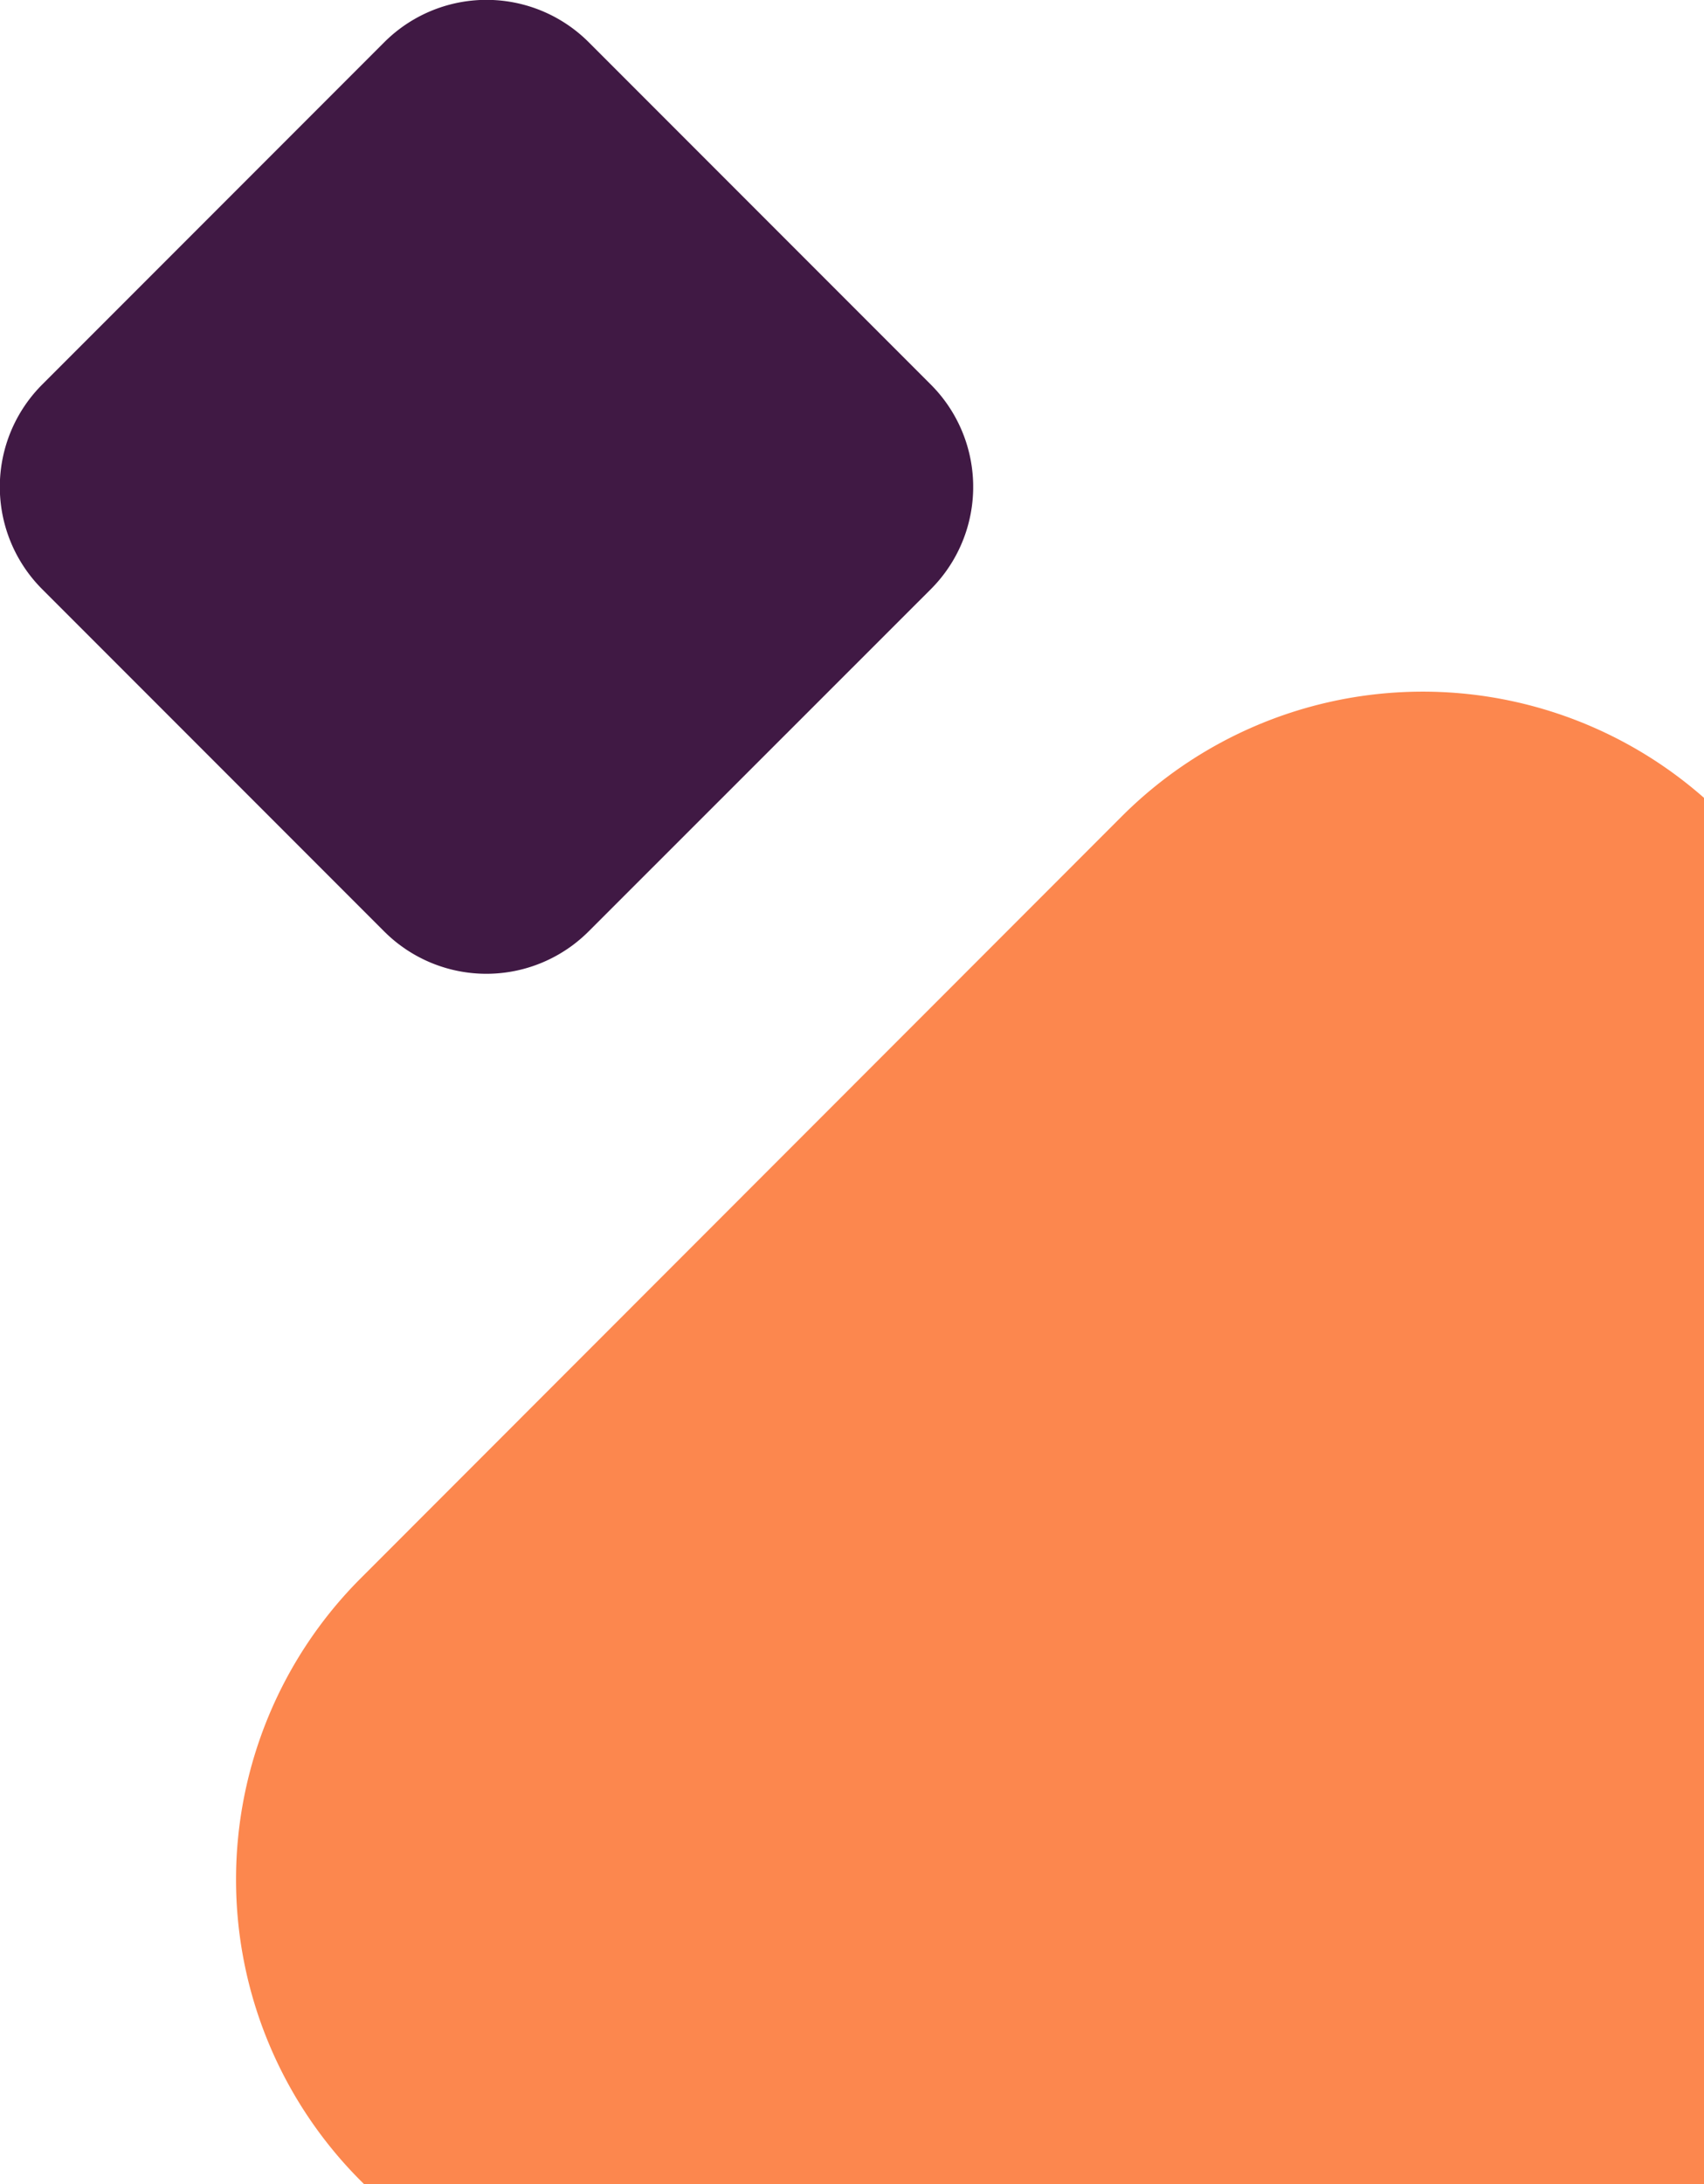 <svg id="Capa_1" data-name="Capa 1" xmlns="http://www.w3.org/2000/svg" xmlns:xlink="http://www.w3.org/1999/xlink" viewBox="0 0 218.19 279.49"><defs><style>.cls-1{fill:none;}.cls-2{clip-path:url(#clip-path);}.cls-3{fill:#401944;}.cls-4{fill:#fc874e;}</style><clipPath id="clip-path" transform="translate(-532.81 -1429.51)"><rect class="cls-1" x="532.81" y="1429.51" width="124.61" height="124.61"/></clipPath></defs><title>Sin título-1</title><g class="cls-2"><path class="cls-3" d="M582,1434.93l-43.79,43.79a18.51,18.51,0,0,0,0,26.18L582,1548.69a18.51,18.51,0,0,0,26.18,0L652,1504.9a18.51,18.51,0,0,0,0-26.18l-43.79-43.79A18.51,18.51,0,0,0,582,1434.93Z" transform="translate(-532.81 -1429.51)"/></g><path class="cls-4" d="M751,1531.6a54.51,54.51,0,0,0-74.55,2.37L579,1631.46a54.52,54.52,0,0,0,0,77.1l.44.44H751Z" transform="translate(-532.81 -1429.51)"/></svg>